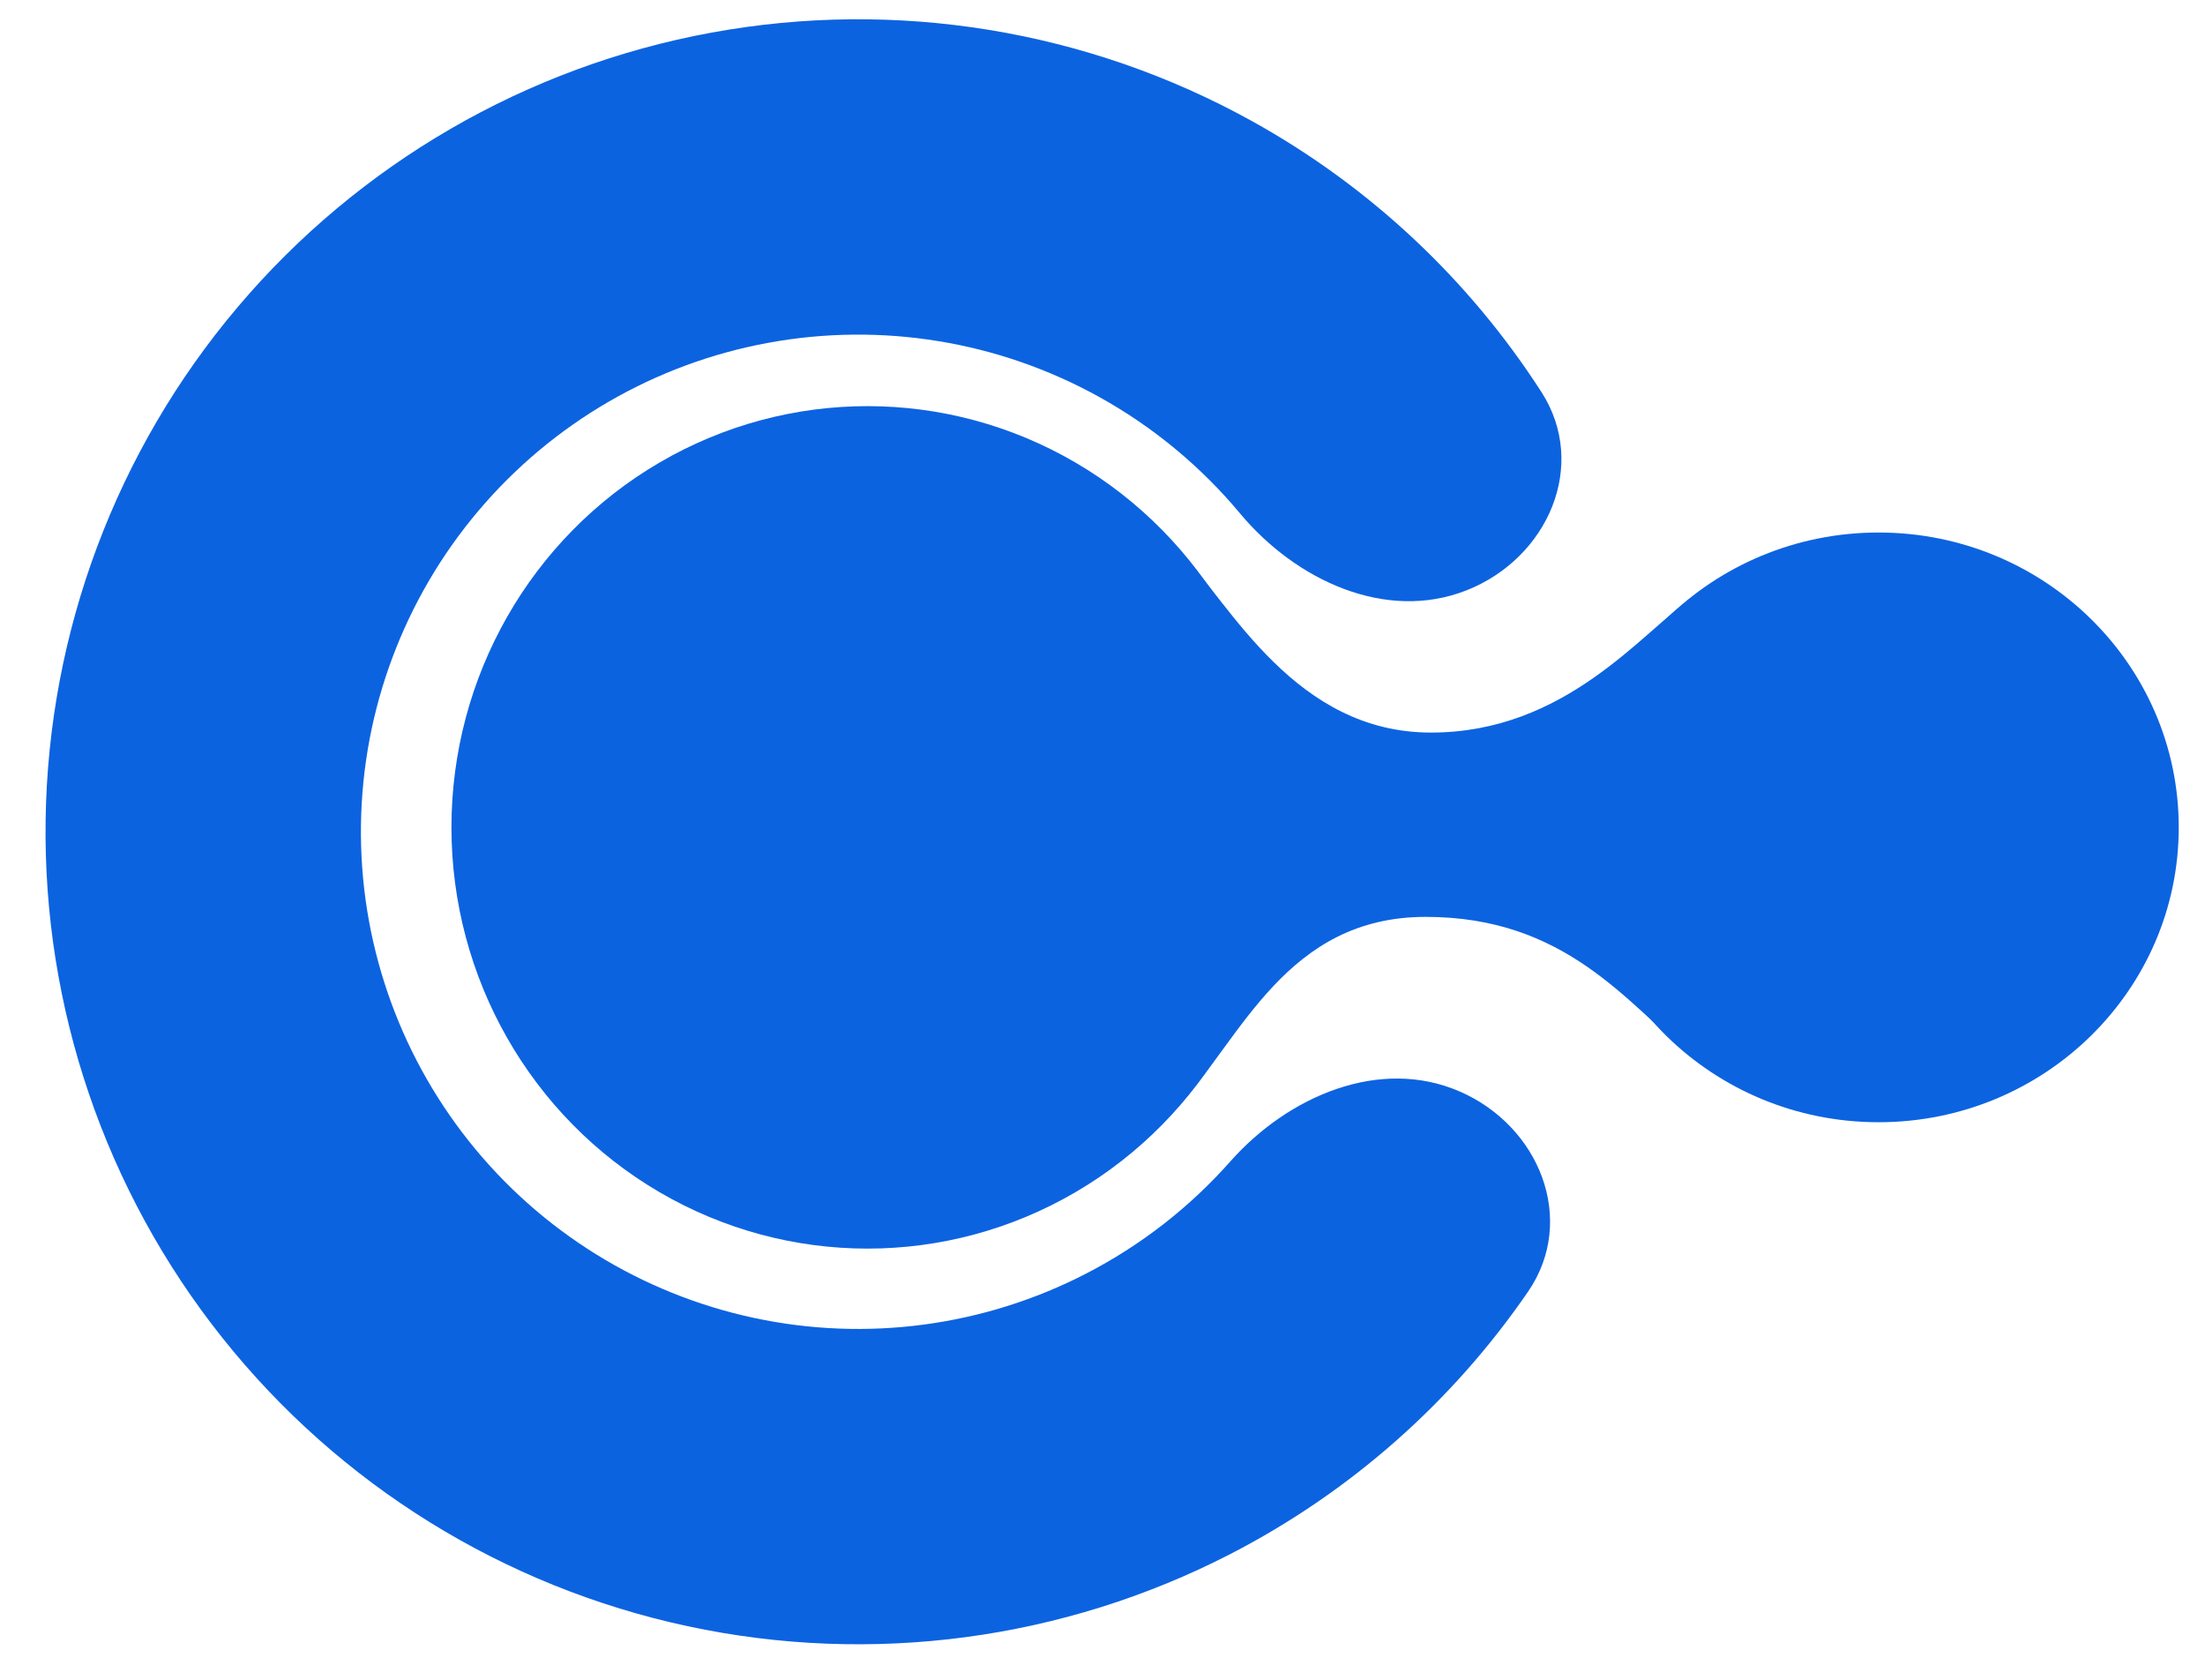 <svg viewBox="90 96 84 64" fill="none" xmlns="http://www.w3.org/2000/svg">
    <path
        d="M145.596 137.58C148.642 138.895 150.089 142.476 148.212 145.212C145.334 149.403 141.45 152.848 136.876 155.206C130.51 158.488 123.204 159.461 116.201 157.959C109.198 156.458 102.932 152.575 98.472 146.972C94.011 141.369 91.631 134.392 91.738 127.231C91.844 120.07 94.43 113.167 99.055 107.699C103.681 102.231 110.059 98.536 117.103 97.243C124.147 95.95 131.422 97.14 137.687 100.61C142.189 103.103 145.969 106.661 148.721 110.936C150.517 113.726 148.964 117.263 145.88 118.487V118.487C142.796 119.711 139.364 118.109 137.239 115.561C135.749 113.774 133.932 112.264 131.867 111.12C128.033 108.997 123.582 108.269 119.272 109.06C114.961 109.851 111.059 112.112 108.229 115.458C105.398 118.804 103.816 123.028 103.751 127.409C103.686 131.791 105.142 136.06 107.871 139.489C110.601 142.917 114.435 145.293 118.72 146.212C123.004 147.131 127.475 146.535 131.37 144.527C133.469 143.445 135.33 141.99 136.872 140.248C139.072 137.764 142.55 136.265 145.596 137.58V137.58Z"
        fill="#0C63E0" />
    <ellipse cx="123.047" cy="127.523" rx="15.849" ry="16.049" fill="#0C63E0" />
    <ellipse cx="161.565" cy="127.523" rx="11.435" ry="11.234" fill="#0C63E0" />
    <path
        d="M144.312 130.933C139.015 130.933 137.29 135.547 134.883 138.155V116.89C136.889 119.097 139.377 123.911 144.512 123.911C149.648 123.911 152.537 120.1 154.543 118.695V136.35C151.935 134.143 149.608 130.933 144.312 130.933Z"
        fill="#0C63E0" />
</svg>